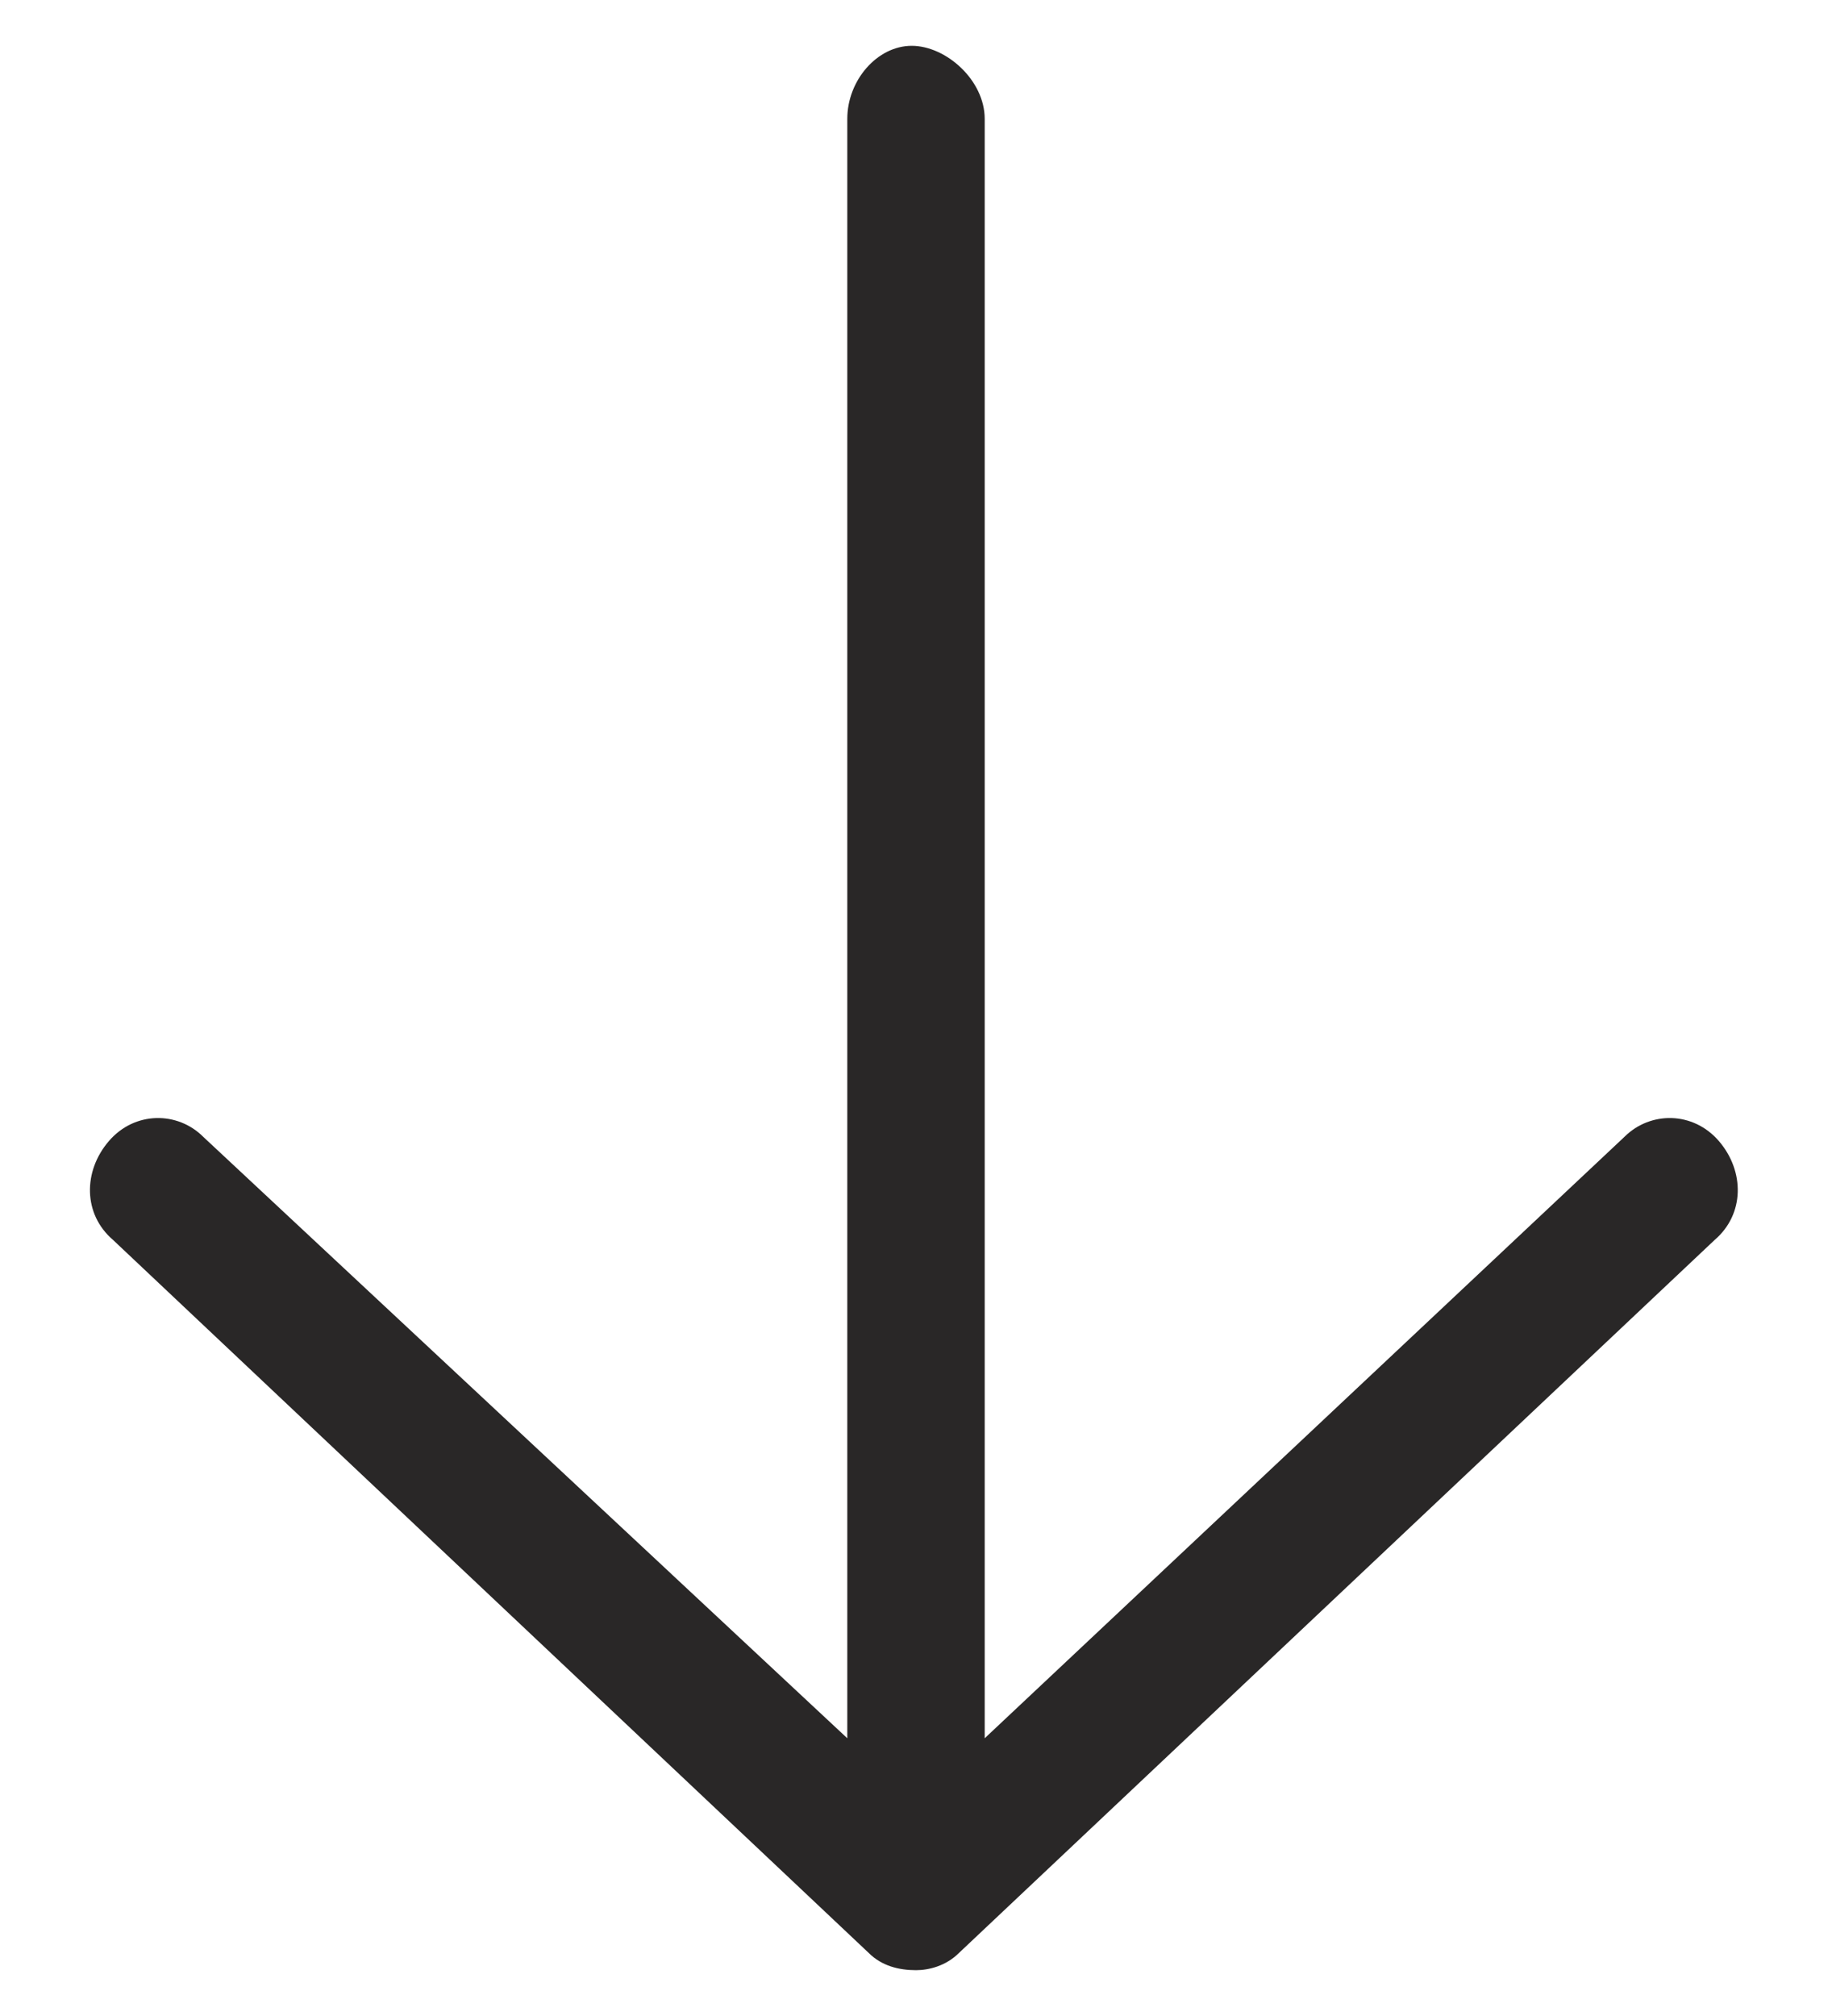 <?xml version="1.0" encoding="UTF-8"?> <svg xmlns="http://www.w3.org/2000/svg" width="20" height="22" viewBox="0 0 20 22" fill="none"><path d="M18.719 13.531L10.469 21.312C10.328 21.453 10.141 21.5 10 21.5C9.812 21.5 9.625 21.453 9.484 21.312L1.234 13.531C0.906 13.25 0.906 12.781 1.188 12.453C1.469 12.125 1.938 12.125 2.219 12.406L9.25 18.969V1.297C9.25 0.875 9.578 0.5 9.953 0.5C10.328 0.5 10.75 0.875 10.75 1.297V18.969L17.734 12.406C18.016 12.125 18.484 12.125 18.766 12.453C19.047 12.781 19.047 13.25 18.719 13.531Z" fill="#292727"></path></svg> 